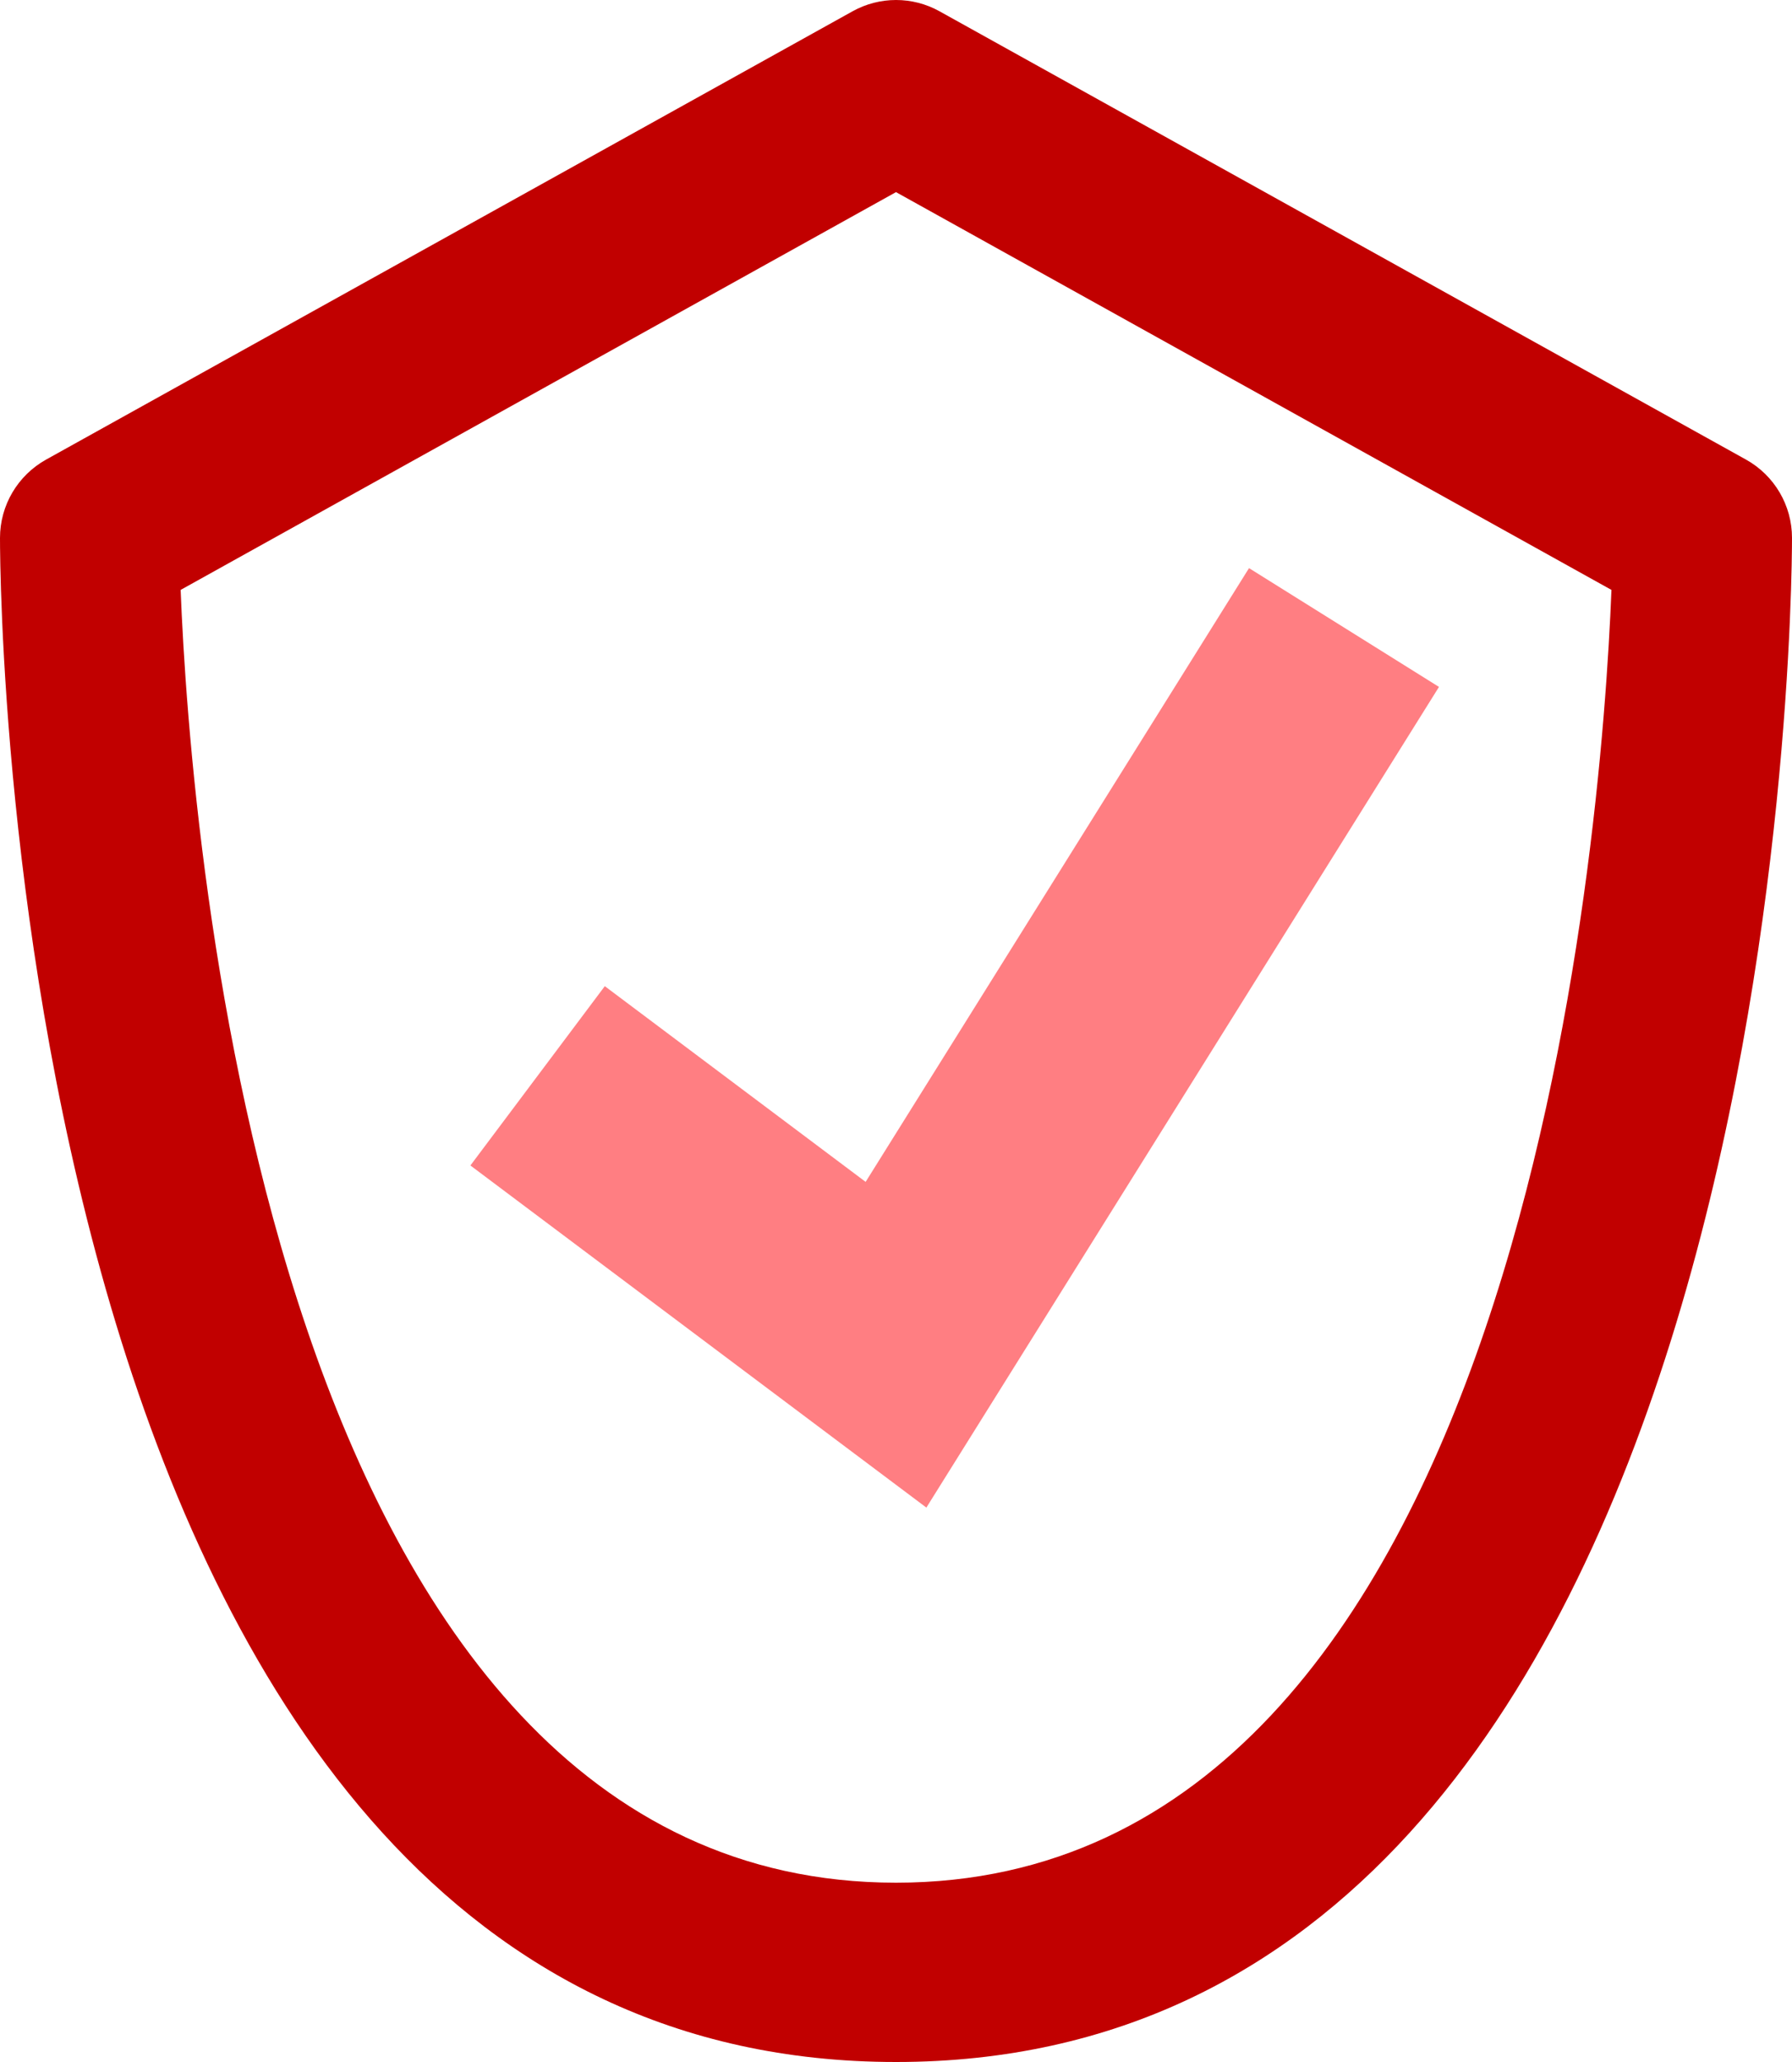 <?xml version="1.0" encoding="UTF-8"?>
<svg width="20px" height="23px" viewBox="0 0 20 23" version="1.1" xmlns="http://www.w3.org/2000/svg" xmlns:xlink="http://www.w3.org/1999/xlink">
    <!-- Generator: Sketch 55.2 (78181) - https://sketchapp.com -->
    <title>shield</title>
    <desc>Created with Sketch.</desc>
    <g id="Site" stroke="none" stroke-width="1" fill="none" fill-rule="evenodd">
        <g id="Fabmanager-Fonctionnalités-header" transform="translate(-972, -4943)">
            <g id="Maitrisez" transform="translate(136, 4241)">
                <g id="Conformite" transform="translate(835, 702)">
                    <g id="shield" transform="translate(1, 0)">
                        <path d="M2.016,6.58 C2.125,9.341 3.004,21 10,21 C16.997,21 17.875,9.341 17.985,6.58 L10,2.143 L2.016,6.58 Z M10,23 C0.114,23 -0,6.694 -0,6 C-0,5.637 0.197,5.303 0.515,5.126 L9.515,0.126 C9.817,-0.042 10.184,-0.042 10.486,0.126 L19.486,5.126 C19.804,5.303 20,5.637 20,6 C20,6.694 19.887,23 10,23 L10,23 Z" id="Fill-1439" fill="#C10000"></path>
                        <polygon id="Fill-1440" fill="#FF7E82" points="10.339 16.816 5.25 13 6.75 11 9.661 13.183 13.94 6.337 16.06 7.662"></polygon>
                    </g>
                </g>
            </g>
        </g>
    </g>
</svg>